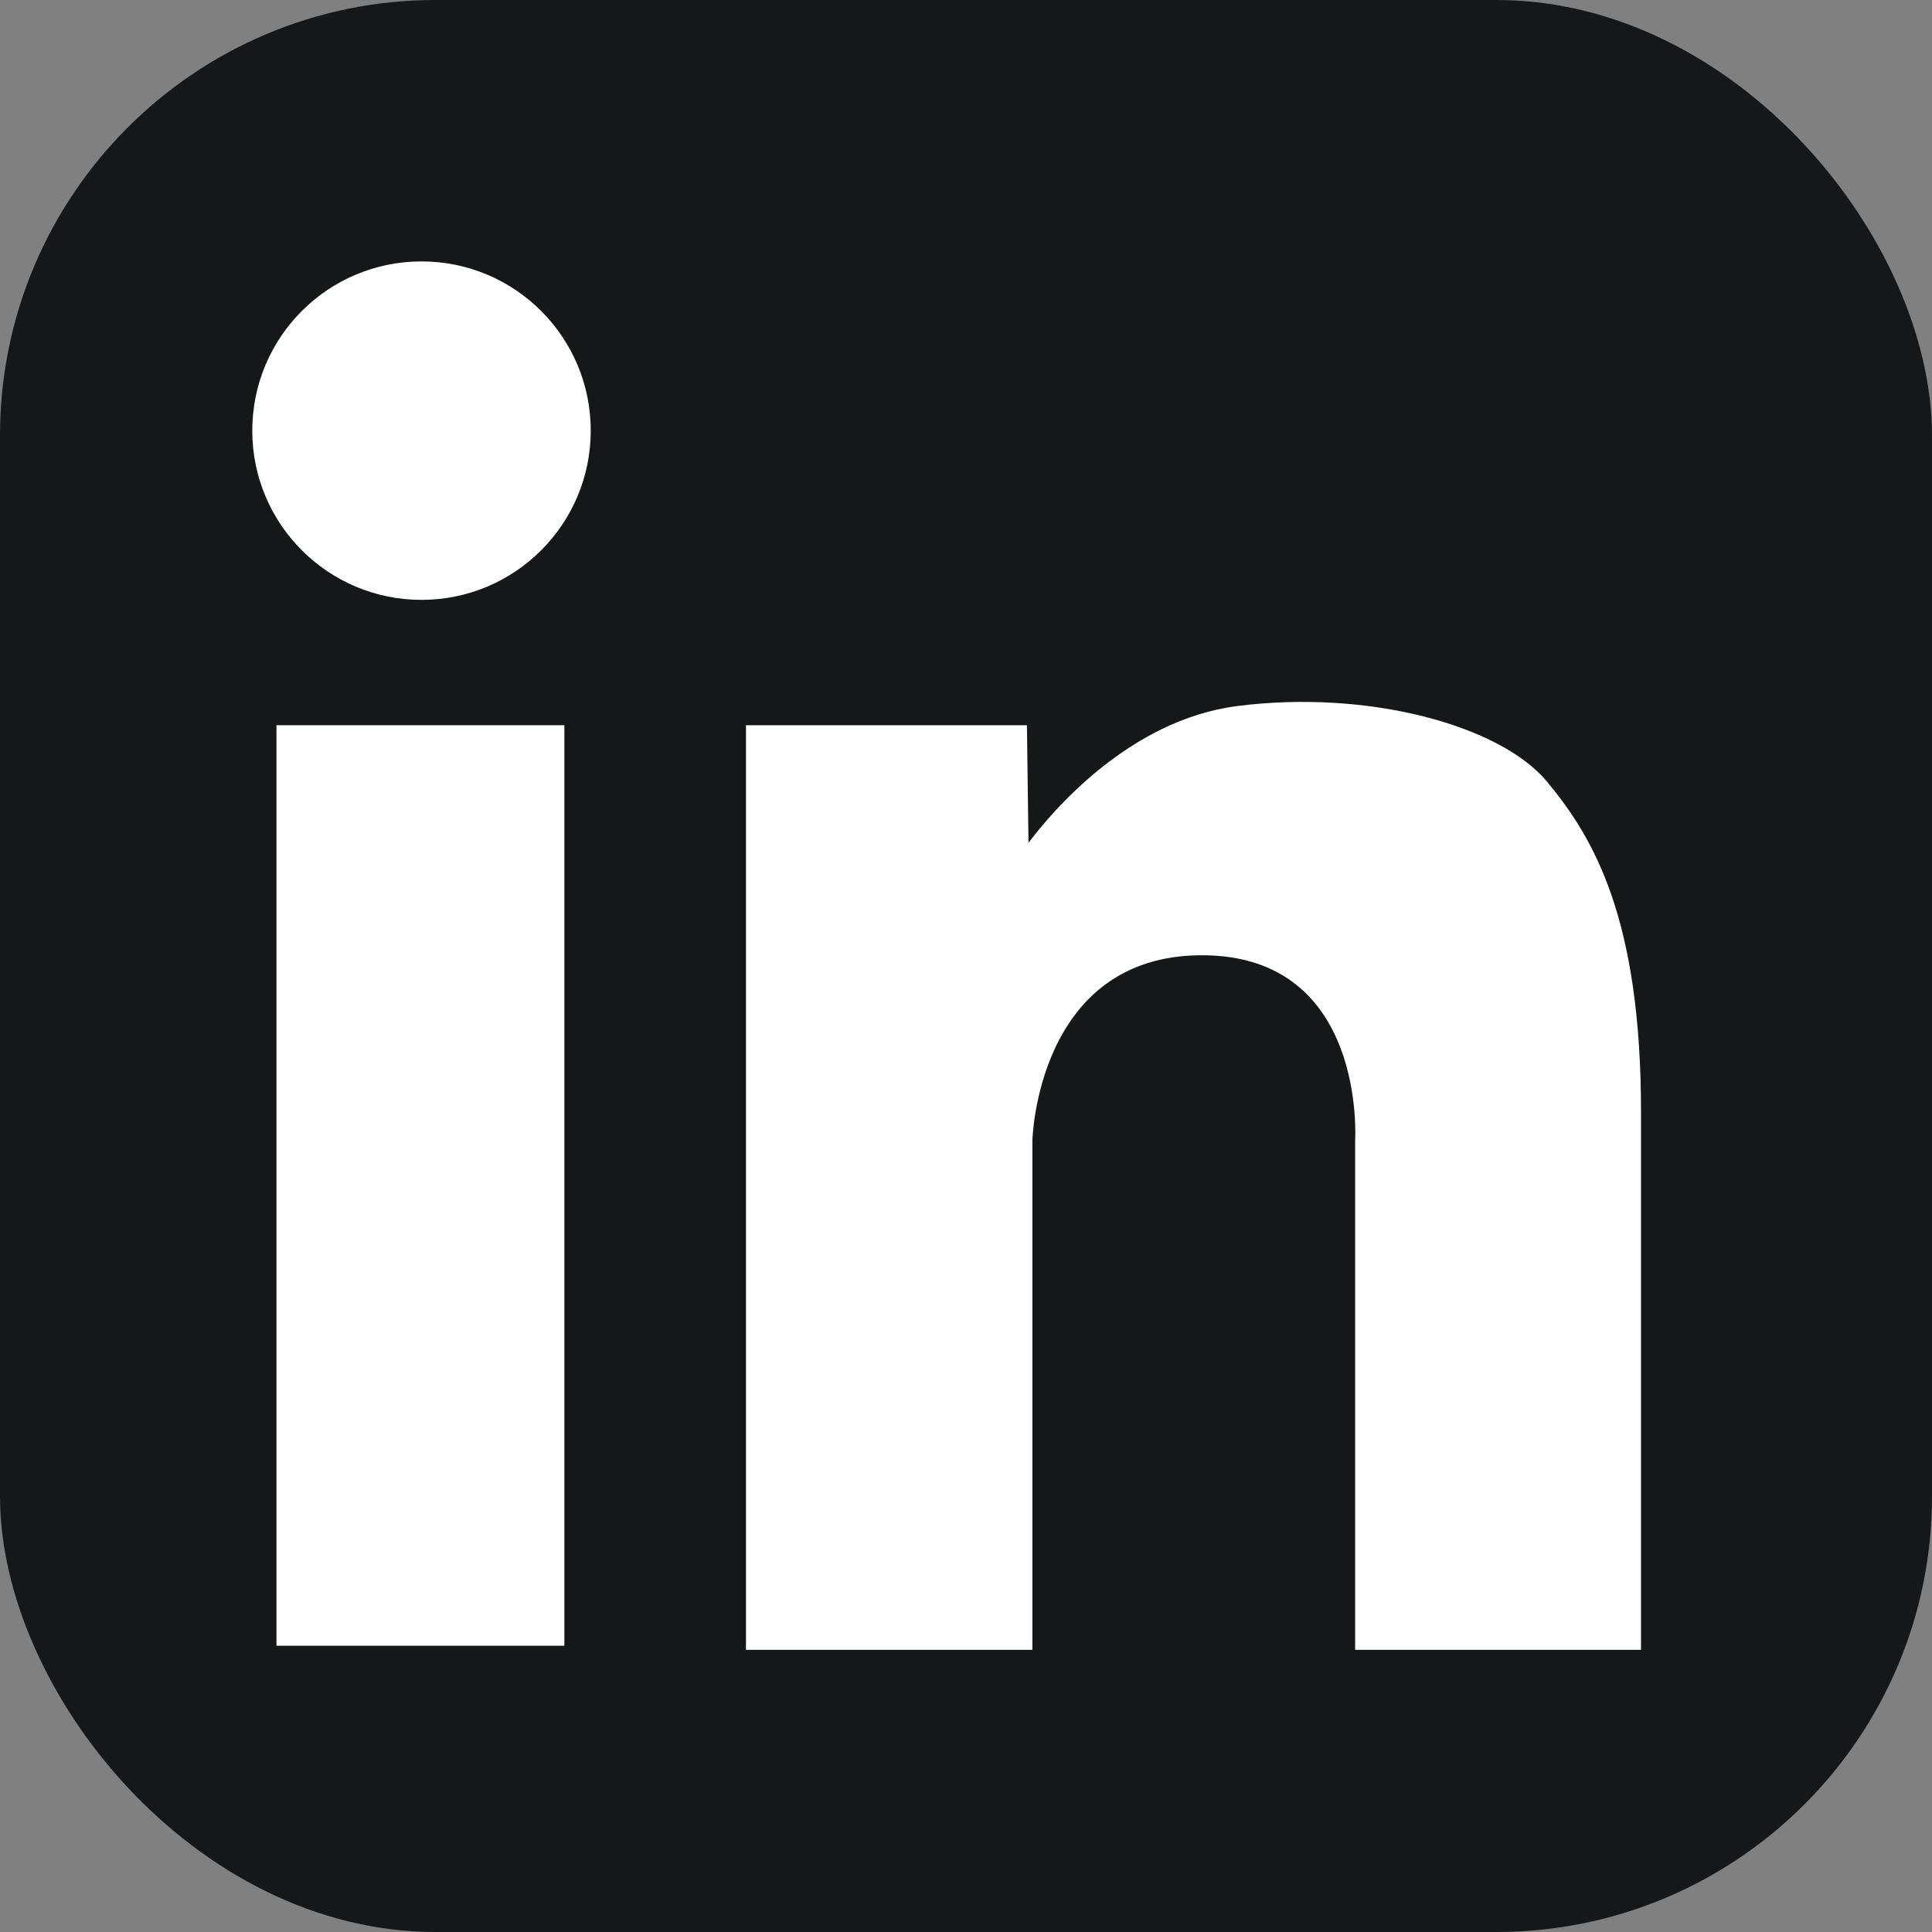 <?xml version="1.0" encoding="UTF-8"?>
<svg xmlns="http://www.w3.org/2000/svg" id="Layer_1" viewBox="0 0 258.01 258.01" width="258.01" height="258.01" x="0" y="0"><rect x="0" y="0" width="258.01" height="258.01" fill="#808080" stroke="none"/><defs><style>.cls-1{fill:#fff;}.cls-2{fill:#151719;}</style></defs><rect class="cls-2" width="258.01" height="258.01" rx="58.18" ry="58.18"/><g><rect class="cls-1" x="36.92" y="96.85" width="38.45" height="122.93"/><path class="cls-1" d="M56.29,34.91c-12.48,0-22.6,10.12-22.6,22.6s10.12,22.6,22.6,22.6,22.6-10.12,22.6-22.6-10.12-22.6-22.6-22.6Z"/><path class="cls-1" d="M206.61,104.4c-6.26-7.55-23.95-12.35-41.39-10.11-14.43,1.85-24.74,14.1-27.87,18.27l-.21-15.71h-37.52v123.48h38.25v-68.01s.57-24.75,22.64-24.75,20.46,24.75,20.46,24.75v68.01h38.18v-71.83c0-25.82-6.29-36.57-12.55-44.11Z"/></g></svg>
